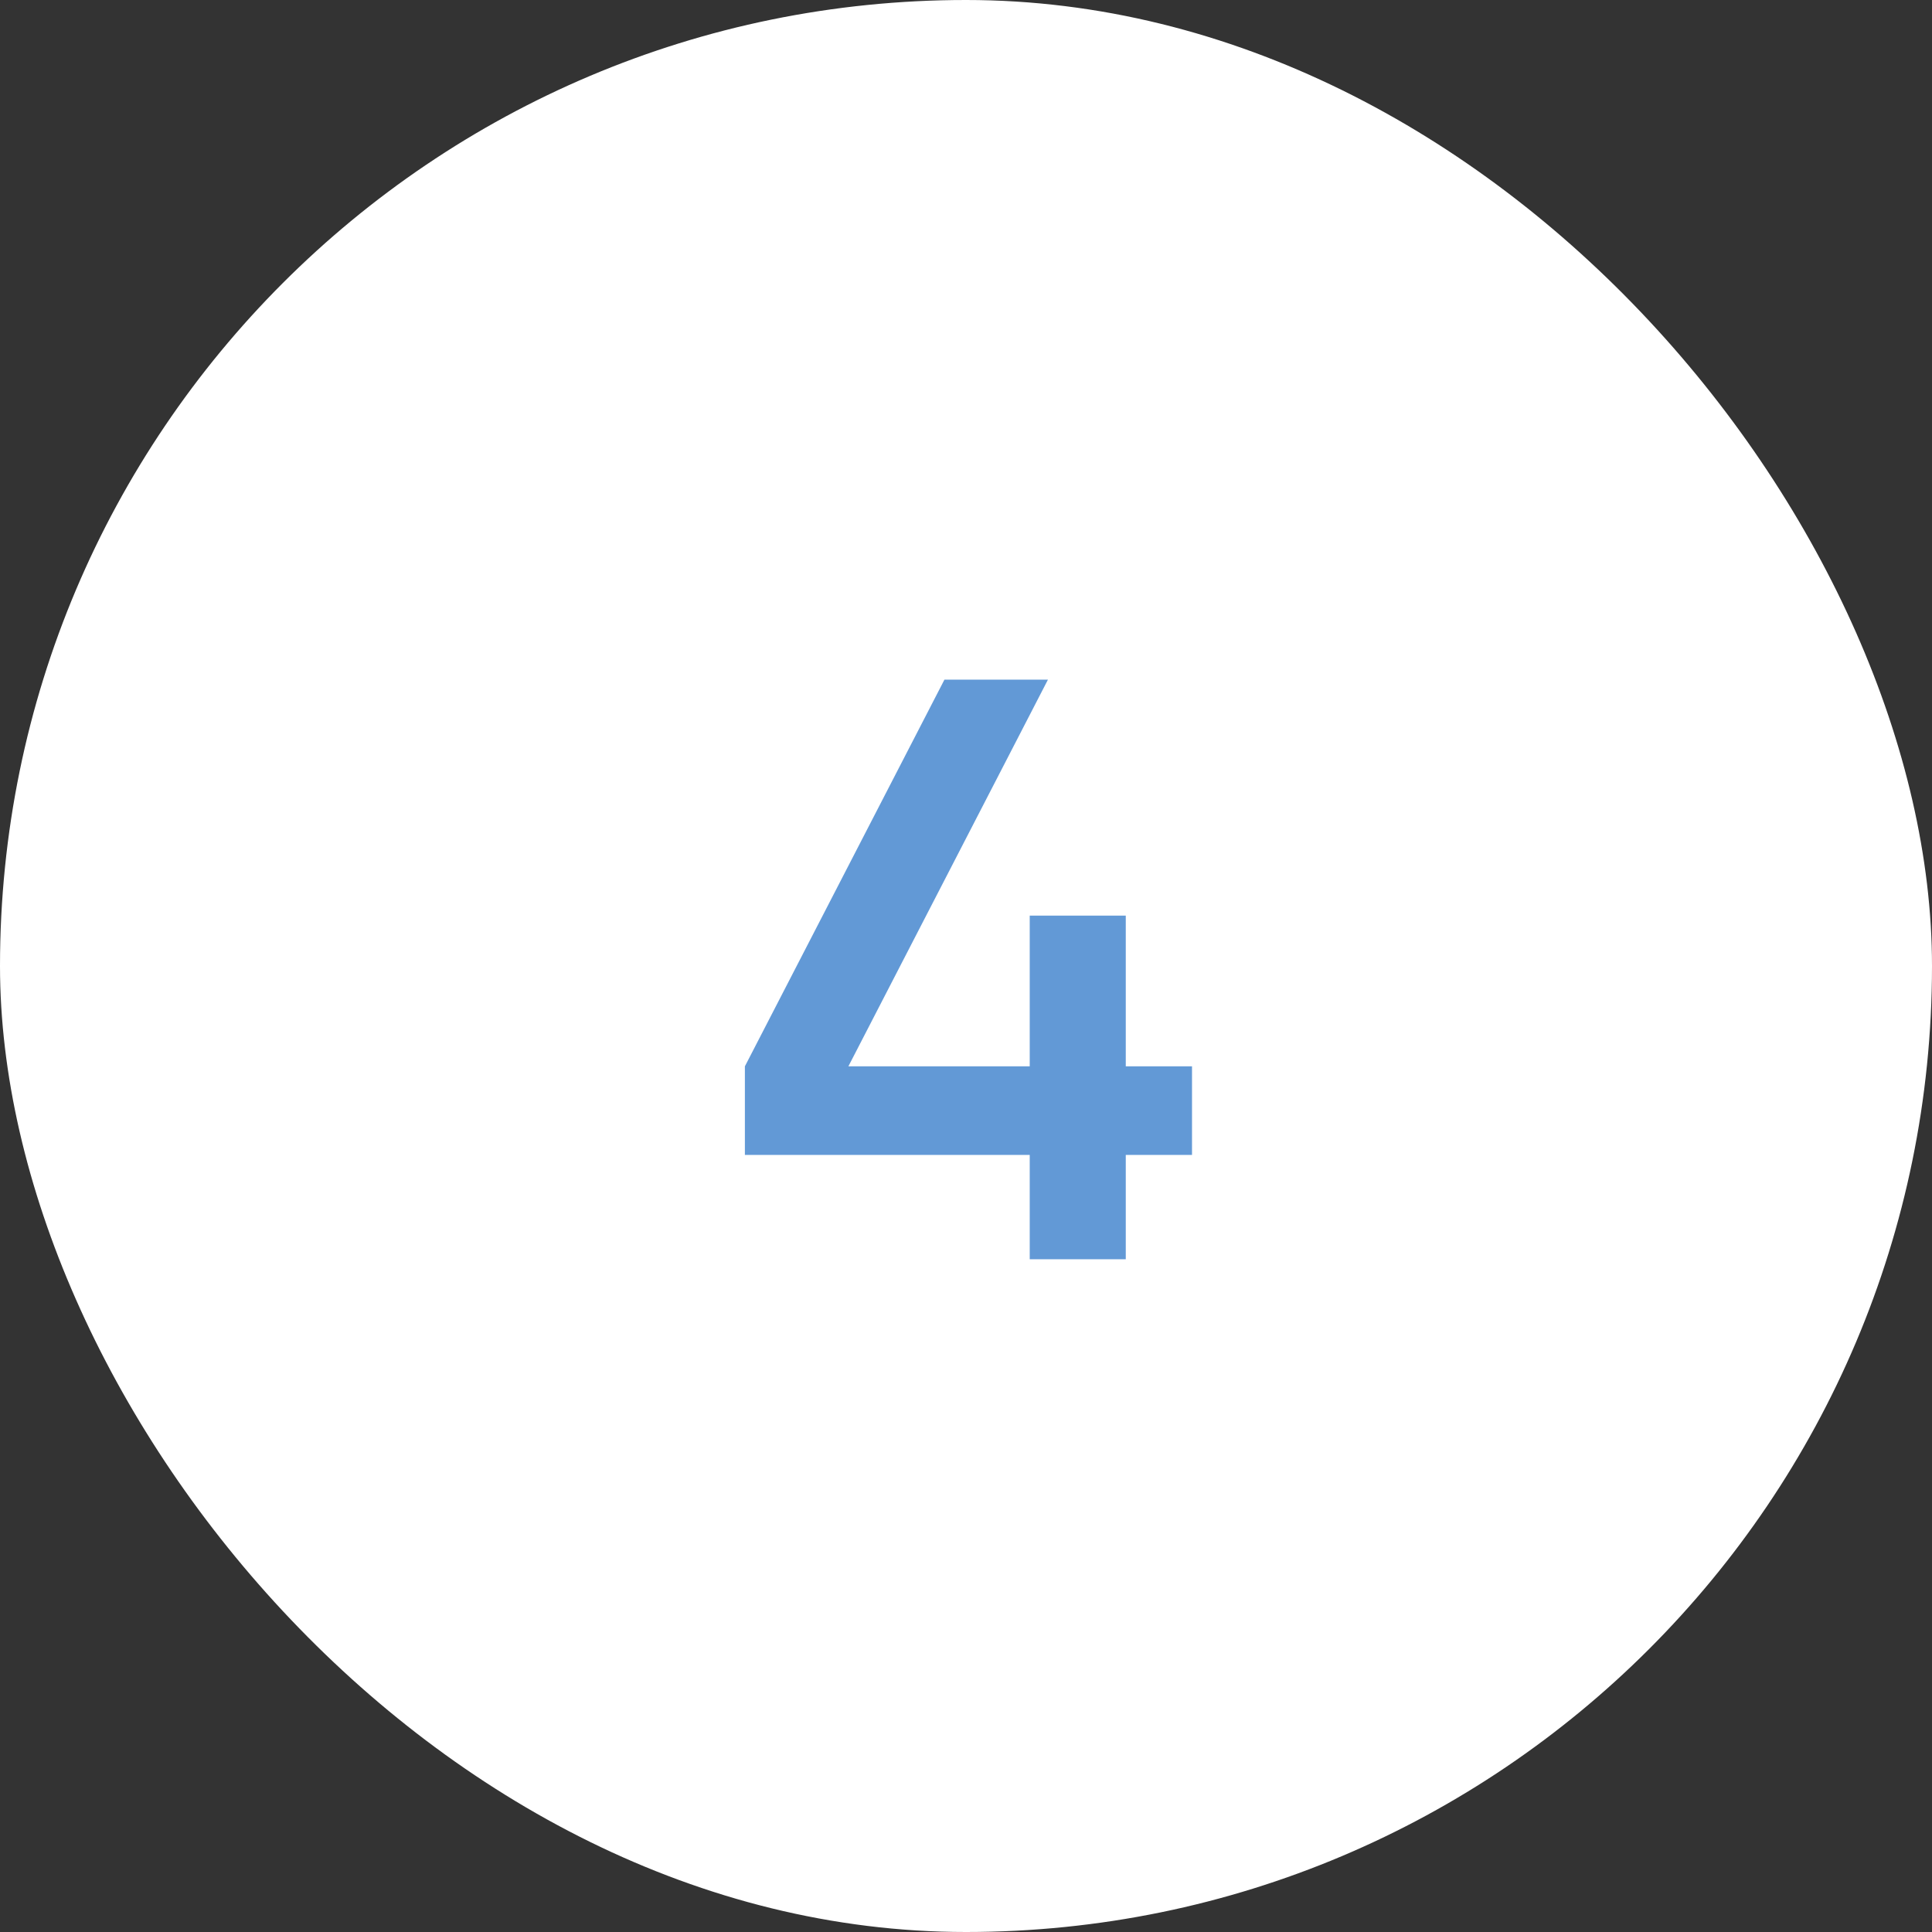 <?xml version="1.0" encoding="UTF-8"?> <svg xmlns="http://www.w3.org/2000/svg" width="56" height="56" viewBox="0 0 56 56" fill="none"><rect x="0" y="0" width="56" height="56" fill="#333333" stroke="none"/><rect width="56" height="56" rx="28" fill="white"></rect><path d="M32.631 30.908L34.551 30.908L34.551 33.476L32.631 33.476L32.631 36.5L29.847 36.5L29.847 33.476L21.591 33.476L21.591 30.908L27.375 19.7L30.375 19.7L24.591 30.908L29.847 30.908L29.847 26.54L32.631 26.54L32.631 30.908Z" fill="#6299D6"></path></svg> 